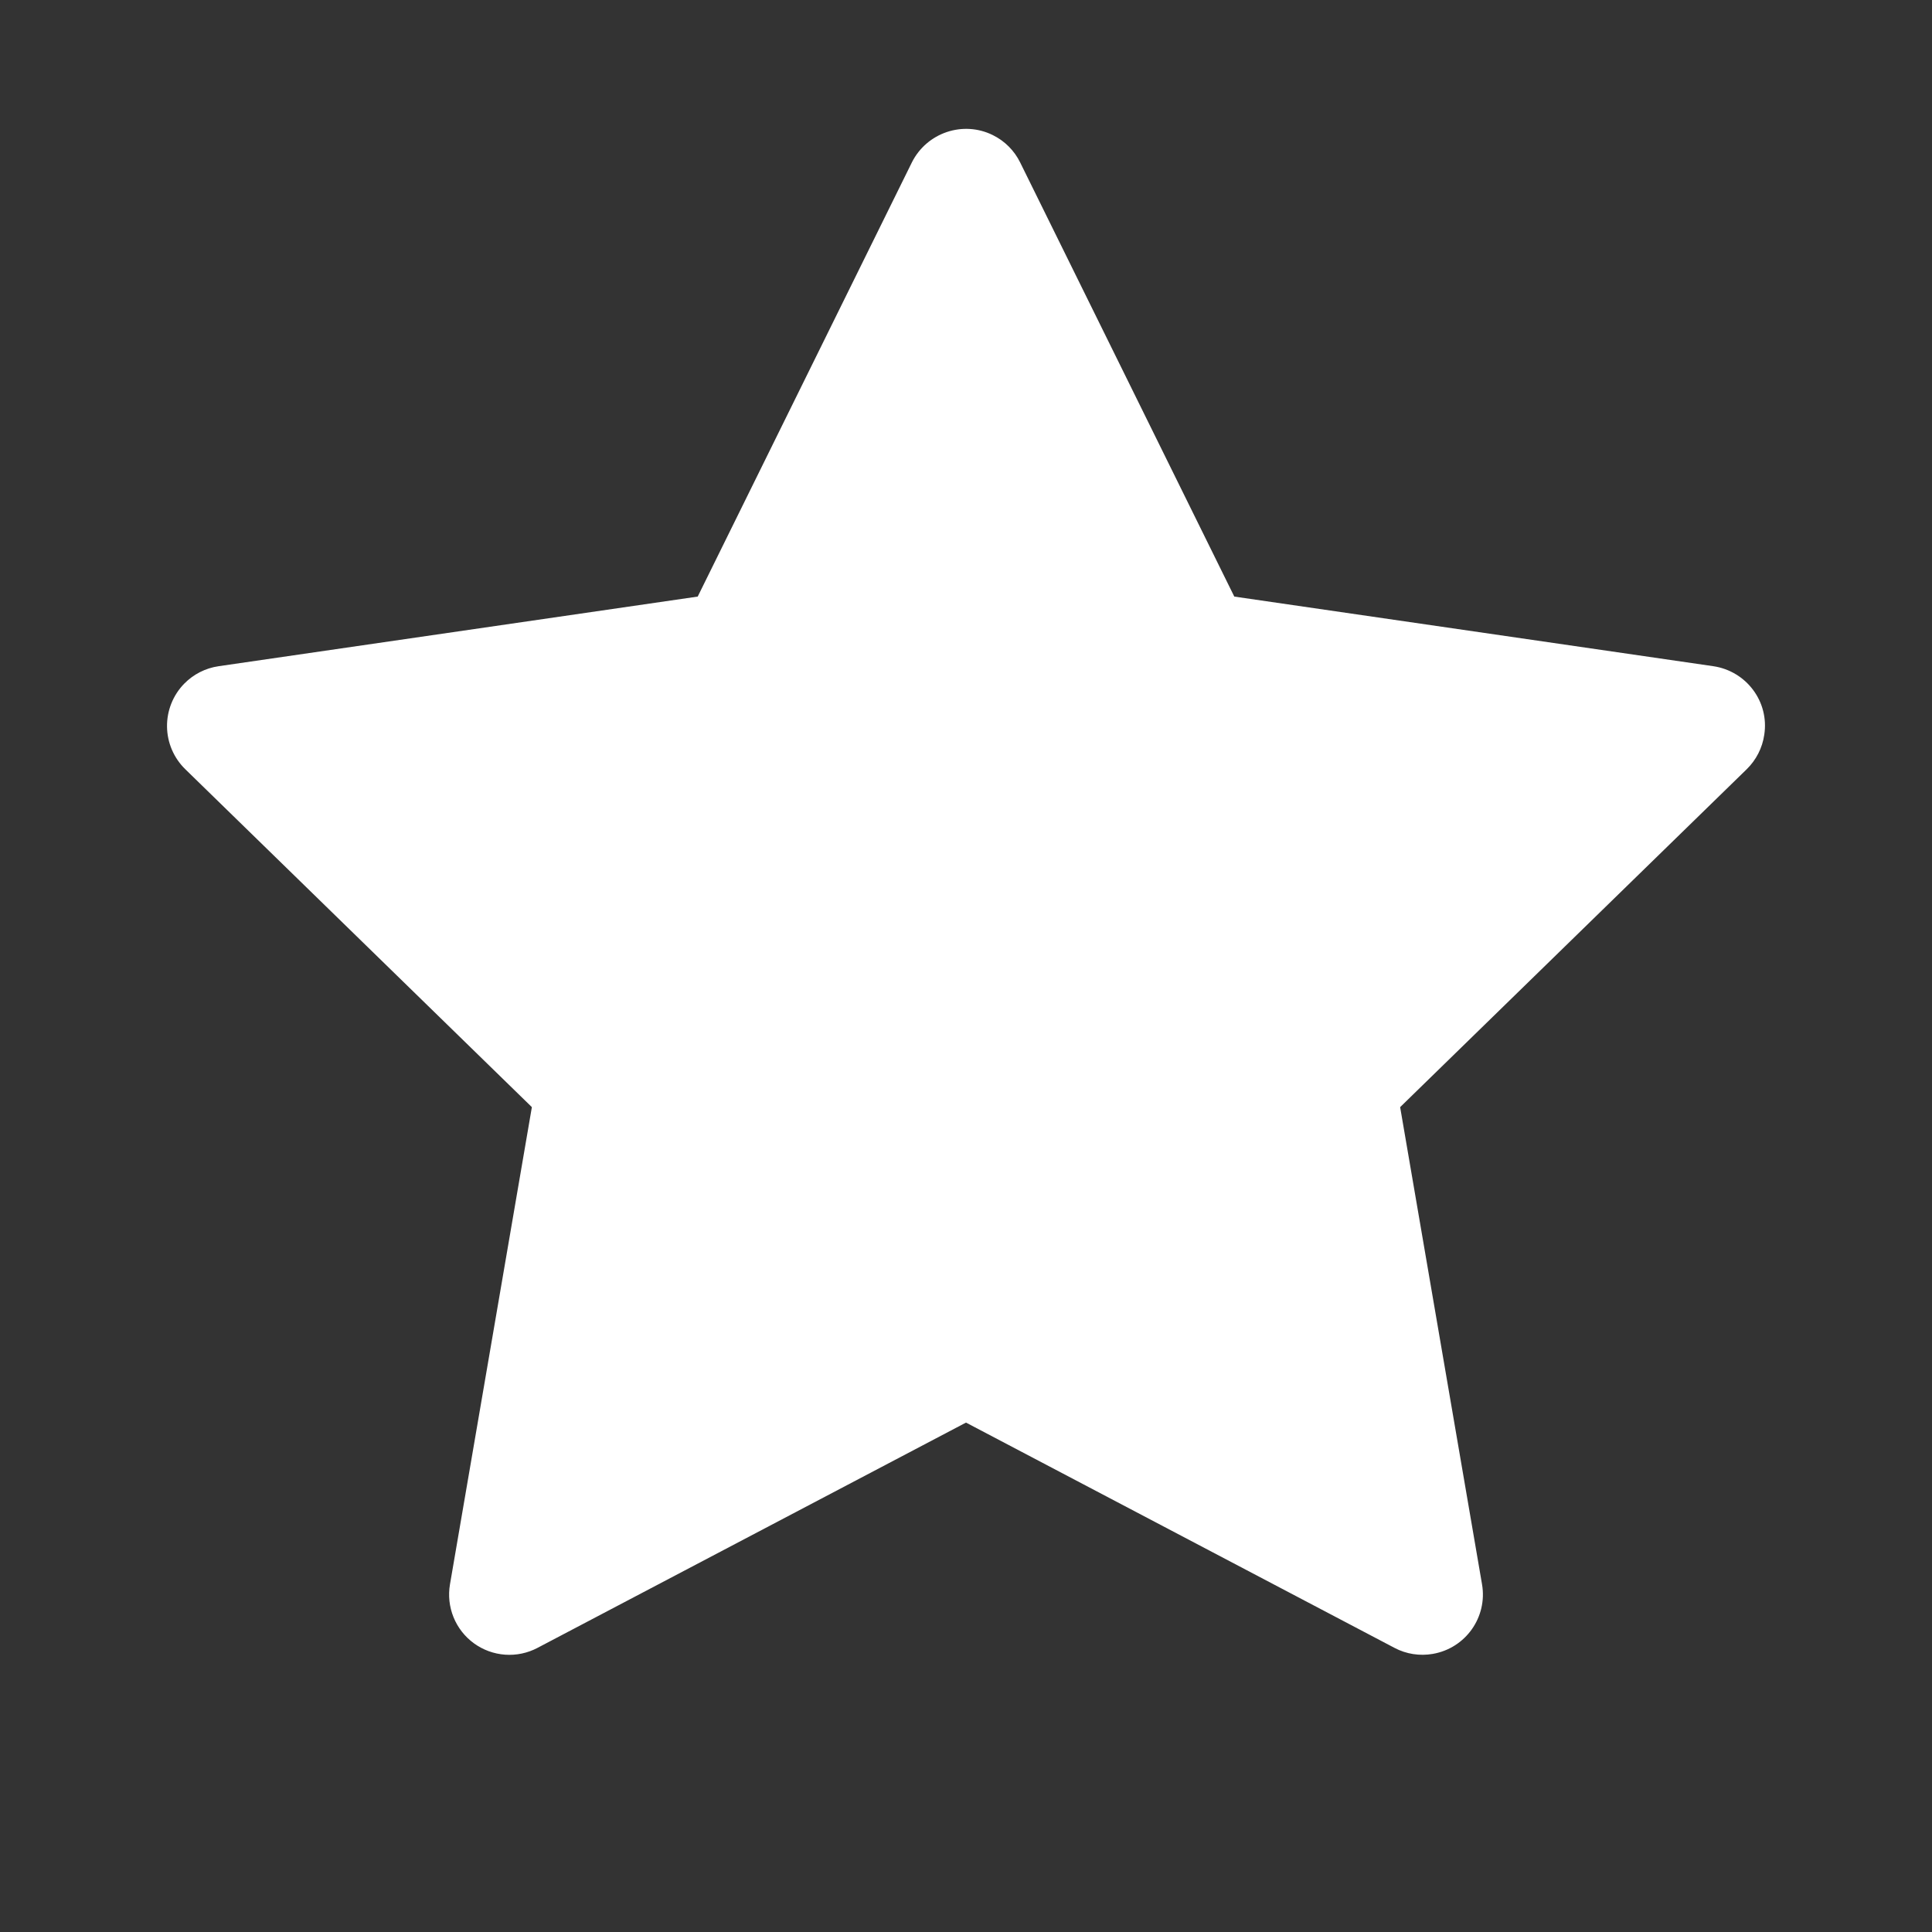 <svg width="512" height="512" viewBox="0 0 512 512" fill="none" xmlns="http://www.w3.org/2000/svg">
<rect x="0" y="0" width="512" height="512" fill="#333333" stroke="none"/>
<path d="M454.051 176.55L327.101 158.1L270.351 43.05C268.801 39.9 266.251 37.35 263.101 35.8C255.201 31.9 245.601 35.15 241.651 43.05L184.901 158.1L57.951 176.55C54.451 177.05 51.251 178.7 48.801 181.2C45.839 184.244 44.207 188.34 44.263 192.587C44.319 196.834 46.059 200.885 49.101 203.85L140.951 293.4L119.251 419.85C118.742 422.792 119.068 425.817 120.191 428.583C121.314 431.349 123.189 433.745 125.604 435.499C128.02 437.253 130.878 438.296 133.856 438.508C136.834 438.72 139.811 438.094 142.451 436.7L256.001 377L369.551 436.7C372.651 438.35 376.251 438.9 379.701 438.3C388.401 436.8 394.251 428.55 392.751 419.85L371.051 293.4L462.901 203.85C465.401 201.4 467.051 198.2 467.551 194.7C468.901 185.95 462.801 177.85 454.051 176.55V176.55Z" fill="white"/>
</svg>
